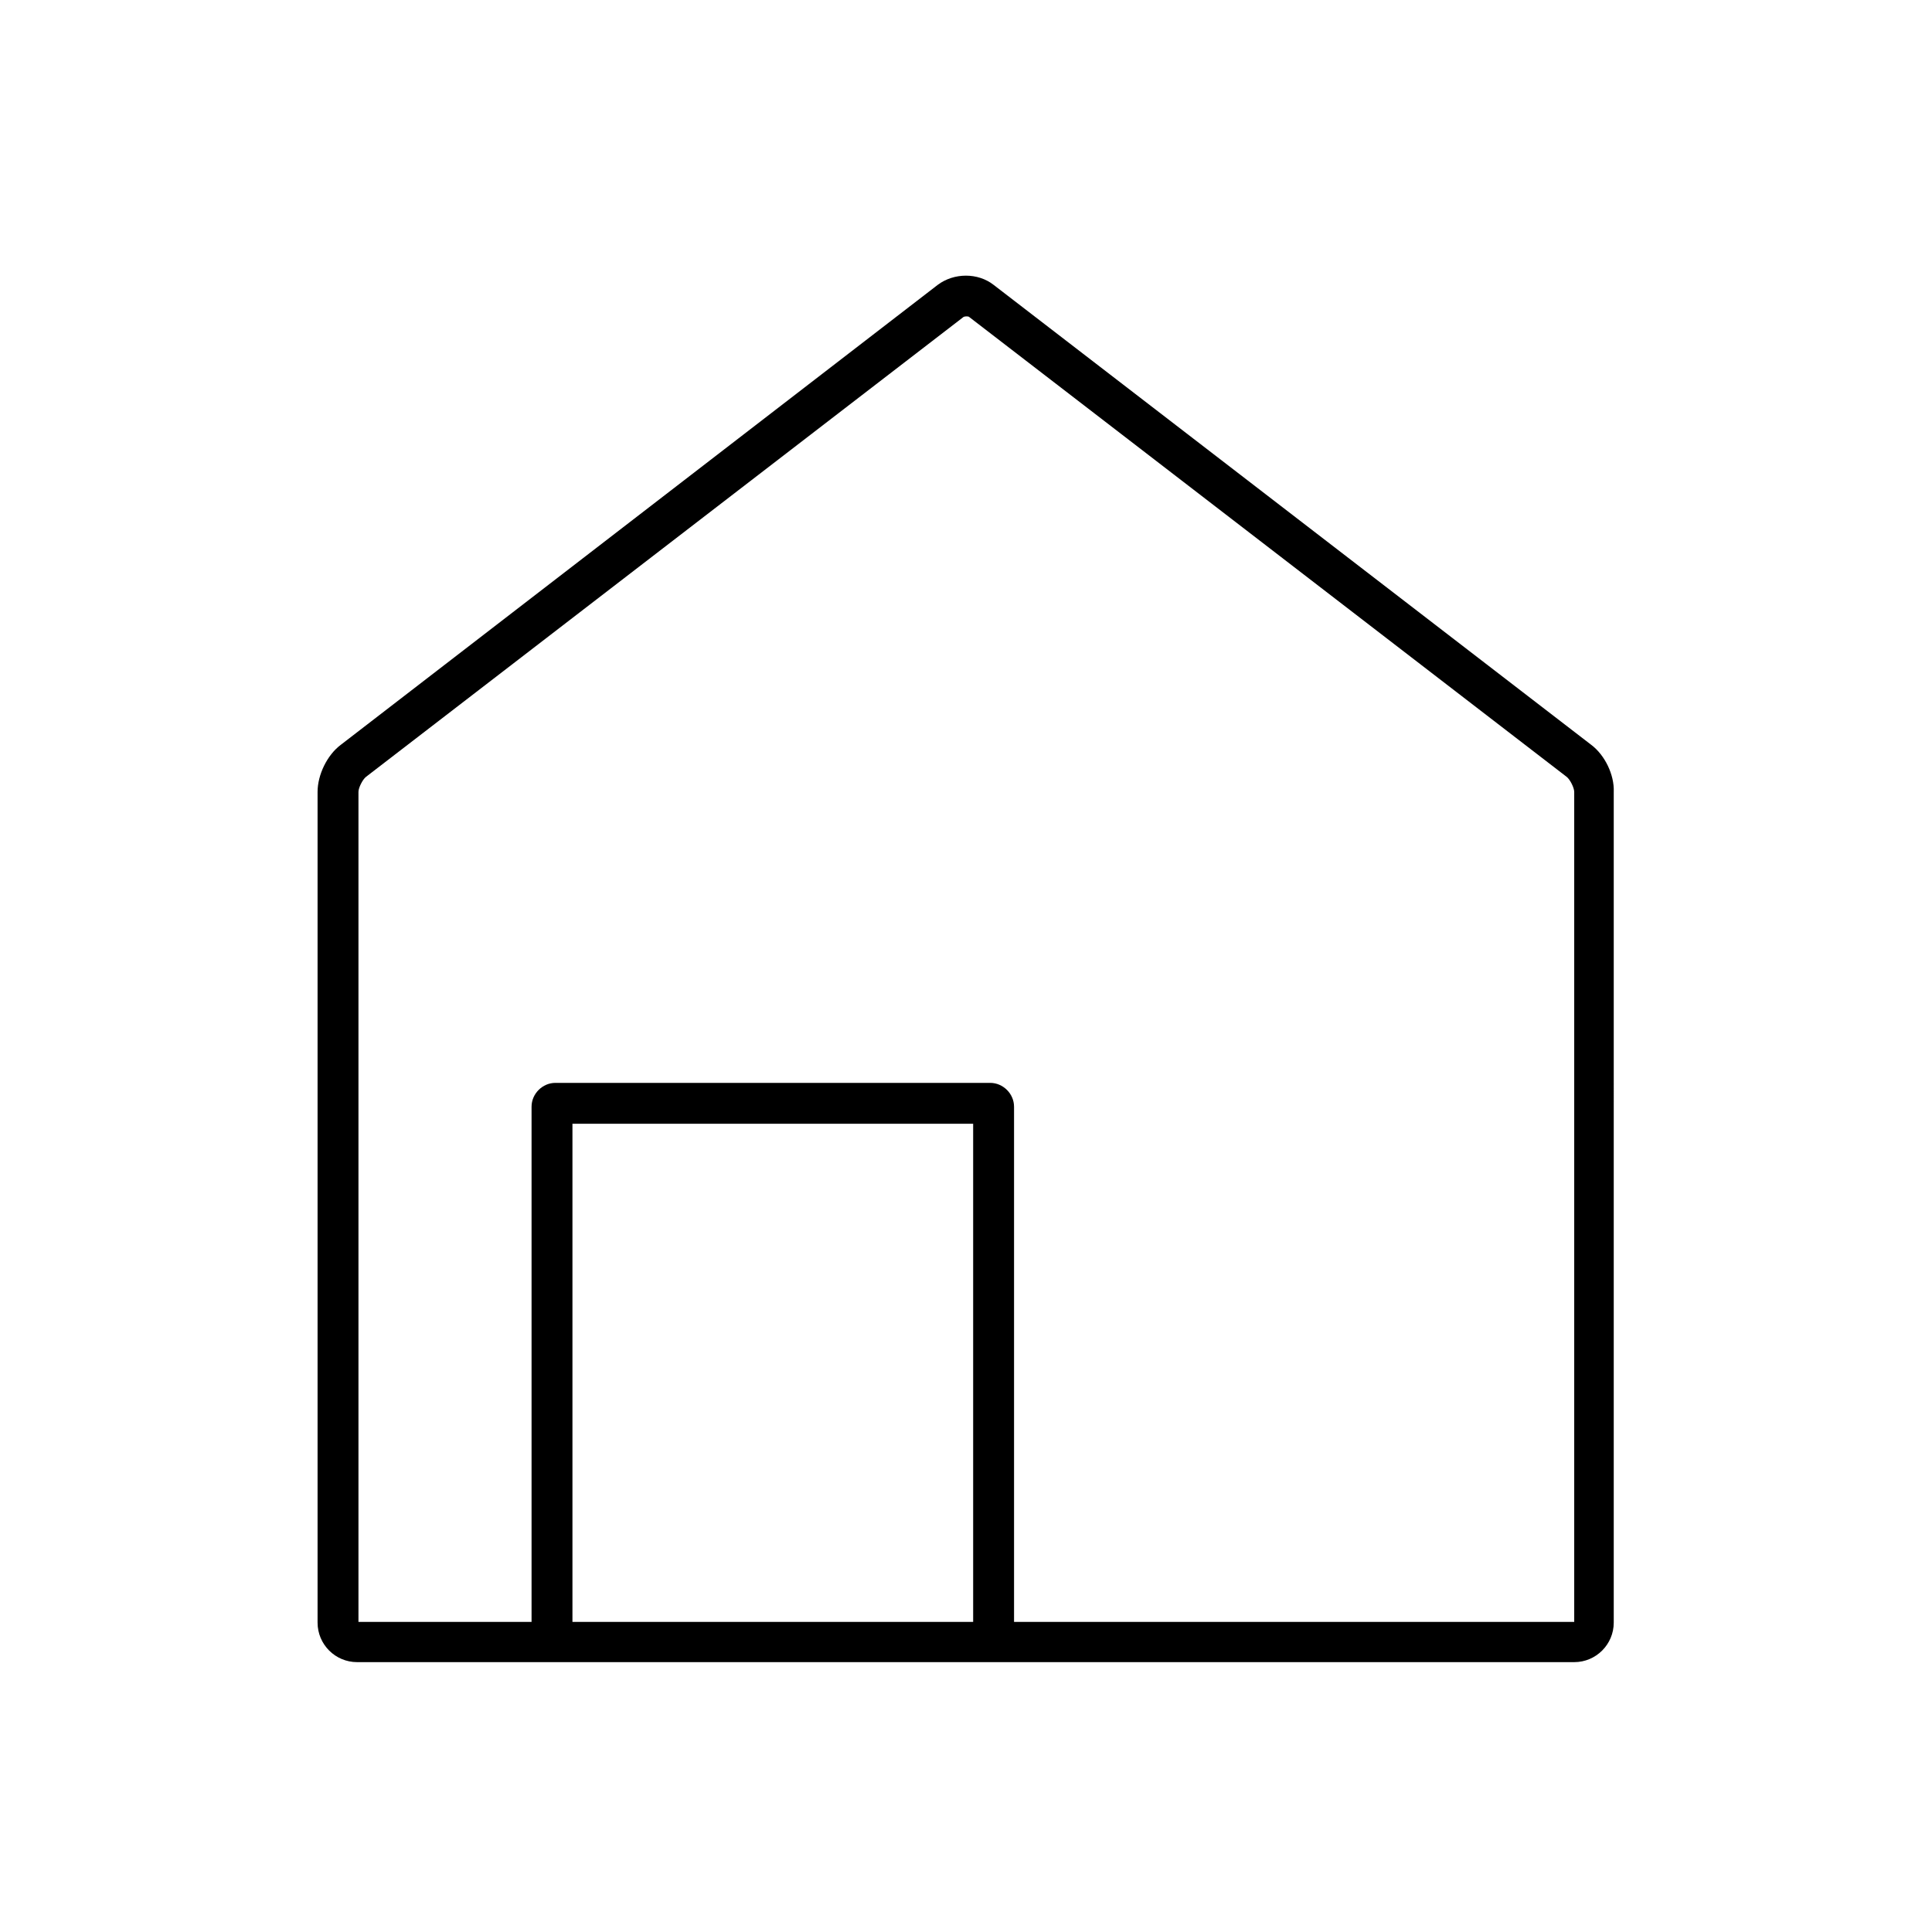 <?xml version="1.0" encoding="UTF-8"?>
<svg xmlns="http://www.w3.org/2000/svg" viewBox="0 0 283.5 283.5" width="400" height="400"><path d="M233.5 109.3l-87.7-67.5c-2.3-1.8-5.8-1.8-8.2 0L50 109.3c-2 1.5-3.4 4.4-3.4 6.9v121.9c0 3.2 2.6 5.8 5.8 5.8H231c3.2 0 5.8-2.6 5.8-5.8V116.2c.1-2.5-1.3-5.4-3.3-6.9zM142.8 238H84v-73.1h58.8V238zm88.1 0h-82.1v-75.6c0-1.9-1.6-3.5-3.5-3.5H81.5c-1.9 0-3.5 1.6-3.5 3.5V238H52.6V116.2c0-.6.6-1.8 1.1-2.2l87.7-67.5c.2-.1.7-.1.8 0l87.7 67.5c.5.4 1.1 1.6 1.1 2.2V238z"/></svg>
